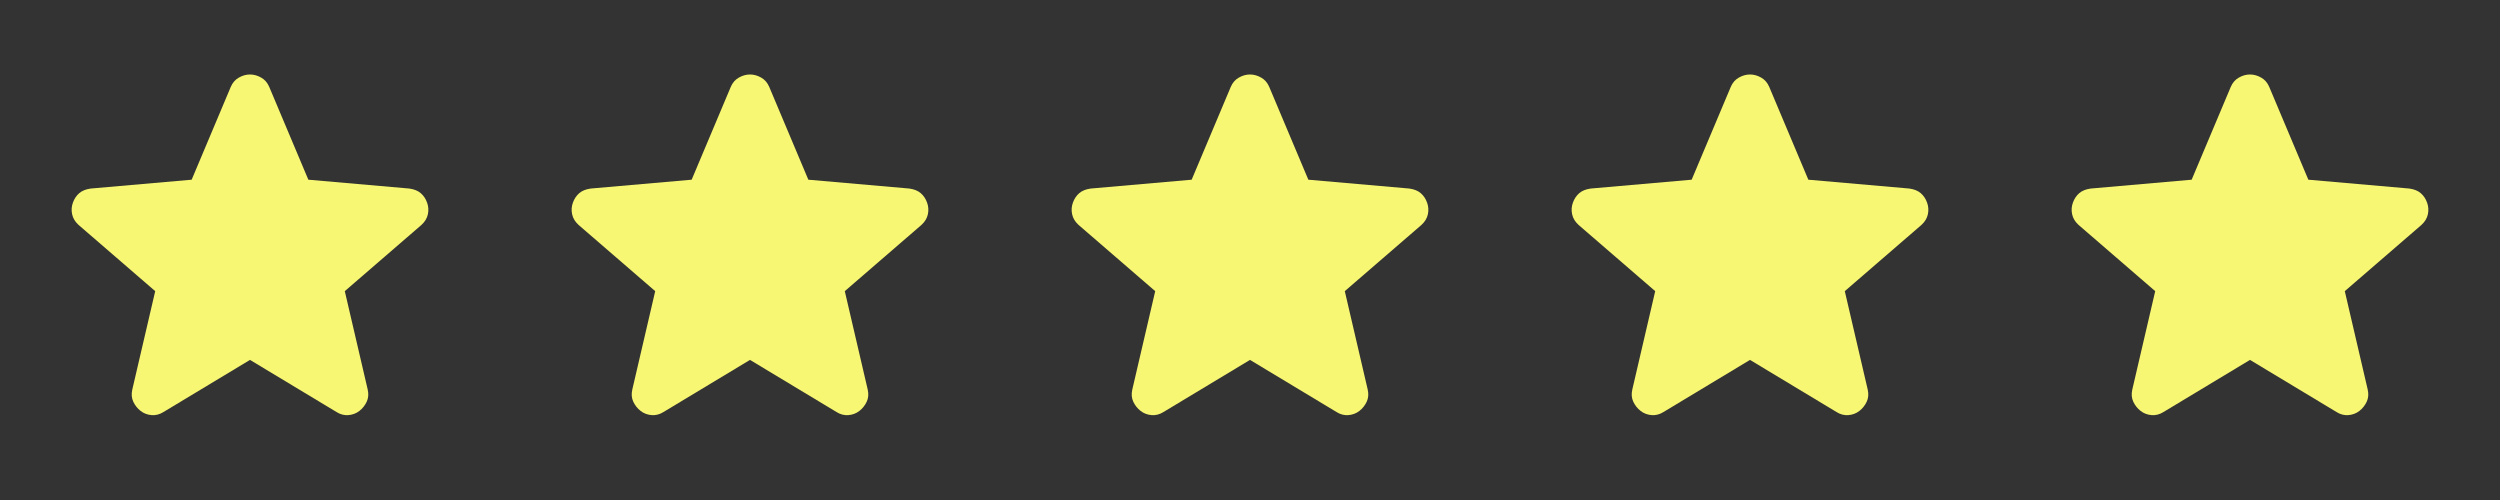 <?xml version="1.0" encoding="utf-8"?>
<svg xmlns="http://www.w3.org/2000/svg" fill="none" height="100%" overflow="visible" preserveAspectRatio="none" style="display: block;" viewBox="0 0 200 40" width="100%">
<rect x="0" y="0" width="200" height="40" fill="#333333" stroke="none"/>
<g id="Frame 26080302">
<g id="star">
<mask height="40" id="mask0_0_2867" maskUnits="userSpaceOnUse" style="mask-type:alpha" width="40" x="0" y="0">
<rect fill="#D9D9D9" height="40" id="Bounding box" width="40"/>
</mask>
<g mask="url(#mask0_0_2867)">
<path d="M20 28.792L13.083 32.959C12.778 33.153 12.458 33.237 12.125 33.209C11.792 33.181 11.5 33.07 11.25 32.876C11 32.681 10.806 32.438 10.667 32.146C10.528 31.855 10.5 31.528 10.583 31.167L12.417 23.292L6.292 18C6.014 17.75 5.84 17.466 5.771 17.146C5.701 16.827 5.722 16.514 5.833 16.209C5.944 15.903 6.111 15.653 6.333 15.459C6.556 15.264 6.861 15.139 7.25 15.084L15.333 14.376L18.458 6.959C18.597 6.626 18.812 6.376 19.104 6.209C19.396 6.042 19.694 5.959 20 5.959C20.305 5.959 20.604 6.042 20.896 6.209C21.188 6.376 21.403 6.626 21.542 6.959L24.667 14.376L32.75 15.084C33.139 15.139 33.444 15.264 33.667 15.459C33.889 15.653 34.056 15.903 34.167 16.209C34.278 16.514 34.299 16.827 34.229 17.146C34.16 17.466 33.986 17.75 33.708 18L27.583 23.292L29.417 31.167C29.5 31.528 29.472 31.855 29.333 32.146C29.194 32.438 29 32.681 28.75 32.876C28.5 33.07 28.208 33.181 27.875 33.209C27.542 33.237 27.222 33.153 26.917 32.959L20 28.792Z" fill="#F8F773" id="star_2"/>
</g>
</g>
<g id="star_3">
<mask height="40" id="mask1_0_2867" maskUnits="userSpaceOnUse" style="mask-type:alpha" width="40" x="40" y="0">
<rect fill="#D9D9D9" height="40" id="Bounding box_2" width="40" x="40"/>
</mask>
<g mask="url(#mask1_0_2867)">
<path d="M60 28.792L53.083 32.959C52.778 33.153 52.458 33.237 52.125 33.209C51.792 33.181 51.5 33.07 51.25 32.876C51 32.681 50.806 32.438 50.667 32.146C50.528 31.855 50.5 31.528 50.583 31.167L52.417 23.292L46.292 18C46.014 17.75 45.84 17.466 45.771 17.146C45.701 16.827 45.722 16.514 45.833 16.209C45.944 15.903 46.111 15.653 46.333 15.459C46.556 15.264 46.861 15.139 47.25 15.084L55.333 14.376L58.458 6.959C58.597 6.626 58.812 6.376 59.104 6.209C59.396 6.042 59.694 5.959 60 5.959C60.306 5.959 60.604 6.042 60.896 6.209C61.188 6.376 61.403 6.626 61.542 6.959L64.667 14.376L72.75 15.084C73.139 15.139 73.444 15.264 73.667 15.459C73.889 15.653 74.055 15.903 74.167 16.209C74.278 16.514 74.299 16.827 74.229 17.146C74.16 17.466 73.986 17.75 73.708 18L67.583 23.292L69.417 31.167C69.5 31.528 69.472 31.855 69.333 32.146C69.194 32.438 69 32.681 68.75 32.876C68.5 33.07 68.208 33.181 67.875 33.209C67.542 33.237 67.222 33.153 66.917 32.959L60 28.792Z" fill="#F8F773" id="star_4"/>
</g>
</g>
<g id="star_5">
<mask height="40" id="mask2_0_2867" maskUnits="userSpaceOnUse" style="mask-type:alpha" width="40" x="80" y="0">
<rect fill="#D9D9D9" height="40" id="Bounding box_3" width="40" x="80"/>
</mask>
<g mask="url(#mask2_0_2867)">
<path d="M100 28.792L93.083 32.959C92.778 33.153 92.458 33.237 92.125 33.209C91.792 33.181 91.5 33.07 91.25 32.876C91 32.681 90.805 32.438 90.667 32.146C90.528 31.855 90.5 31.528 90.583 31.167L92.417 23.292L86.292 18C86.014 17.75 85.84 17.466 85.771 17.146C85.701 16.827 85.722 16.514 85.833 16.209C85.944 15.903 86.111 15.653 86.333 15.459C86.555 15.264 86.861 15.139 87.25 15.084L95.333 14.376L98.458 6.959C98.597 6.626 98.812 6.376 99.104 6.209C99.396 6.042 99.694 5.959 100 5.959C100.306 5.959 100.604 6.042 100.896 6.209C101.187 6.376 101.403 6.626 101.542 6.959L104.667 14.376L112.75 15.084C113.139 15.139 113.444 15.264 113.667 15.459C113.889 15.653 114.056 15.903 114.167 16.209C114.278 16.514 114.299 16.827 114.229 17.146C114.16 17.466 113.986 17.75 113.708 18L107.583 23.292L109.417 31.167C109.5 31.528 109.472 31.855 109.333 32.146C109.194 32.438 109 32.681 108.75 32.876C108.5 33.07 108.208 33.181 107.875 33.209C107.542 33.237 107.222 33.153 106.917 32.959L100 28.792Z" fill="#F8F773" id="star_6"/>
</g>
</g>
<g id="star_7">
<mask height="40" id="mask3_0_2867" maskUnits="userSpaceOnUse" style="mask-type:alpha" width="40" x="120" y="0">
<rect fill="#D9D9D9" height="40" id="Bounding box_4" width="40" x="120"/>
</mask>
<g mask="url(#mask3_0_2867)">
<path d="M140 28.792L133.083 32.959C132.778 33.153 132.458 33.237 132.125 33.209C131.792 33.181 131.5 33.07 131.25 32.876C131 32.681 130.806 32.438 130.667 32.146C130.528 31.855 130.5 31.528 130.583 31.167L132.417 23.292L126.292 18C126.014 17.75 125.84 17.466 125.771 17.146C125.701 16.827 125.722 16.514 125.833 16.209C125.944 15.903 126.111 15.653 126.333 15.459C126.556 15.264 126.861 15.139 127.25 15.084L135.333 14.376L138.458 6.959C138.597 6.626 138.812 6.376 139.104 6.209C139.396 6.042 139.694 5.959 140 5.959C140.306 5.959 140.604 6.042 140.896 6.209C141.187 6.376 141.403 6.626 141.542 6.959L144.667 14.376L152.75 15.084C153.139 15.139 153.444 15.264 153.667 15.459C153.889 15.653 154.056 15.903 154.167 16.209C154.278 16.514 154.299 16.827 154.229 17.146C154.16 17.466 153.986 17.75 153.708 18L147.583 23.292L149.417 31.167C149.5 31.528 149.472 31.855 149.333 32.146C149.194 32.438 149 32.681 148.75 32.876C148.5 33.07 148.208 33.181 147.875 33.209C147.542 33.237 147.222 33.153 146.917 32.959L140 28.792Z" fill="#F8F773" id="star_8"/>
</g>
</g>
<g id="star_9">
<mask height="40" id="mask4_0_2867" maskUnits="userSpaceOnUse" style="mask-type:alpha" width="40" x="160" y="0">
<rect fill="#D9D9D9" height="40" id="Bounding box_5" width="40" x="160"/>
</mask>
<g mask="url(#mask4_0_2867)">
<path d="M180 28.792L173.083 32.959C172.778 33.153 172.458 33.237 172.125 33.209C171.792 33.181 171.5 33.07 171.25 32.876C171 32.681 170.806 32.438 170.667 32.146C170.528 31.855 170.5 31.528 170.583 31.167L172.417 23.292L166.292 18C166.014 17.75 165.84 17.466 165.771 17.146C165.701 16.827 165.722 16.514 165.833 16.209C165.944 15.903 166.111 15.653 166.333 15.459C166.556 15.264 166.861 15.139 167.25 15.084L175.333 14.376L178.458 6.959C178.597 6.626 178.812 6.376 179.104 6.209C179.396 6.042 179.694 5.959 180 5.959C180.306 5.959 180.604 6.042 180.896 6.209C181.187 6.376 181.403 6.626 181.542 6.959L184.667 14.376L192.75 15.084C193.139 15.139 193.444 15.264 193.667 15.459C193.889 15.653 194.056 15.903 194.167 16.209C194.278 16.514 194.299 16.827 194.229 17.146C194.16 17.466 193.986 17.75 193.708 18L187.583 23.292L189.417 31.167C189.5 31.528 189.472 31.855 189.333 32.146C189.194 32.438 189 32.681 188.75 32.876C188.5 33.07 188.208 33.181 187.875 33.209C187.542 33.237 187.222 33.153 186.917 32.959L180 28.792Z" fill="#F8F773" id="star_10"/>
</g>
</g>
</g>
</svg>